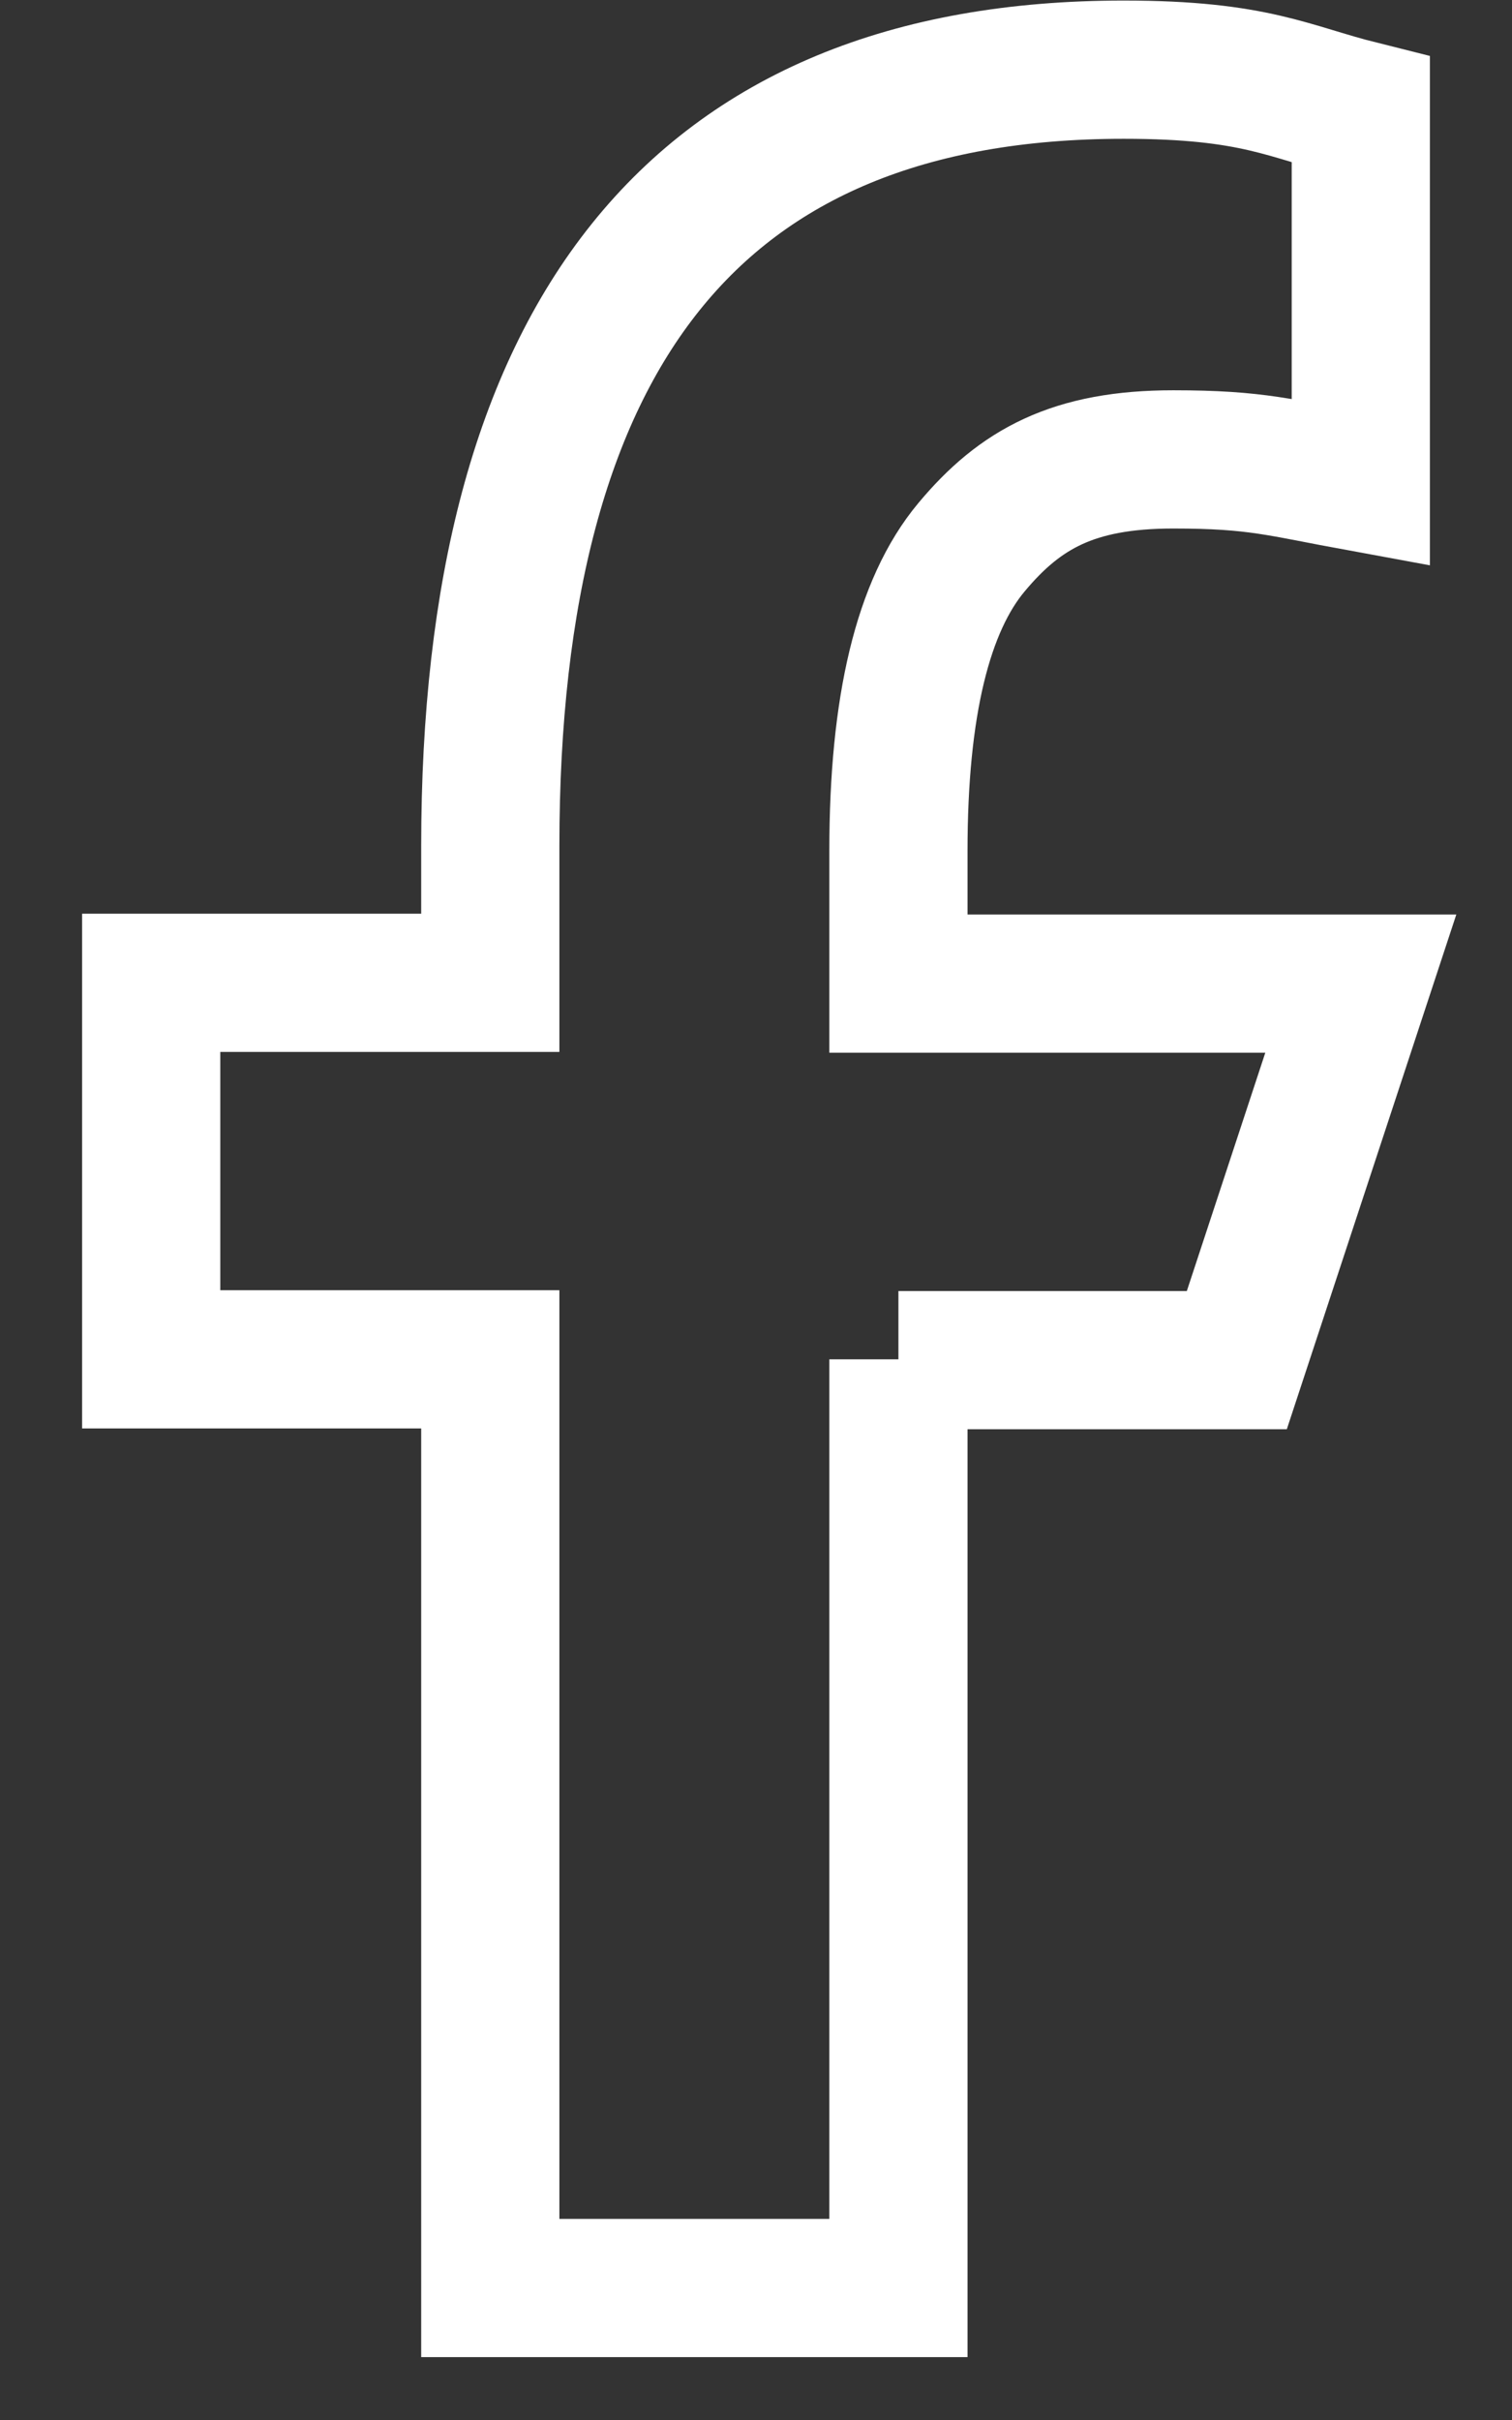 <svg width="15" height="24" viewBox="0 0 15 24" fill="none" xmlns="http://www.w3.org/2000/svg">
<rect x="0" y="0" width="15" height="24" fill="#333333" stroke="none"/>
<path d="M8.913 13.481V22.691H4.864V13.481H1.5V9.747H4.864V8.388C4.864 3.344 6.881 0.691 11.148 0.691C12.457 0.691 12.784 0.911 13.5 1.09V4.784C12.698 4.637 12.472 4.556 11.639 4.556C10.65 4.556 10.12 4.849 9.638 5.427C9.155 6.004 8.913 7.005 8.913 8.437V9.755H13.5L12.27 13.489H8.913V13.481Z" stroke="white" stroke-width="1.371"/>
</svg>
